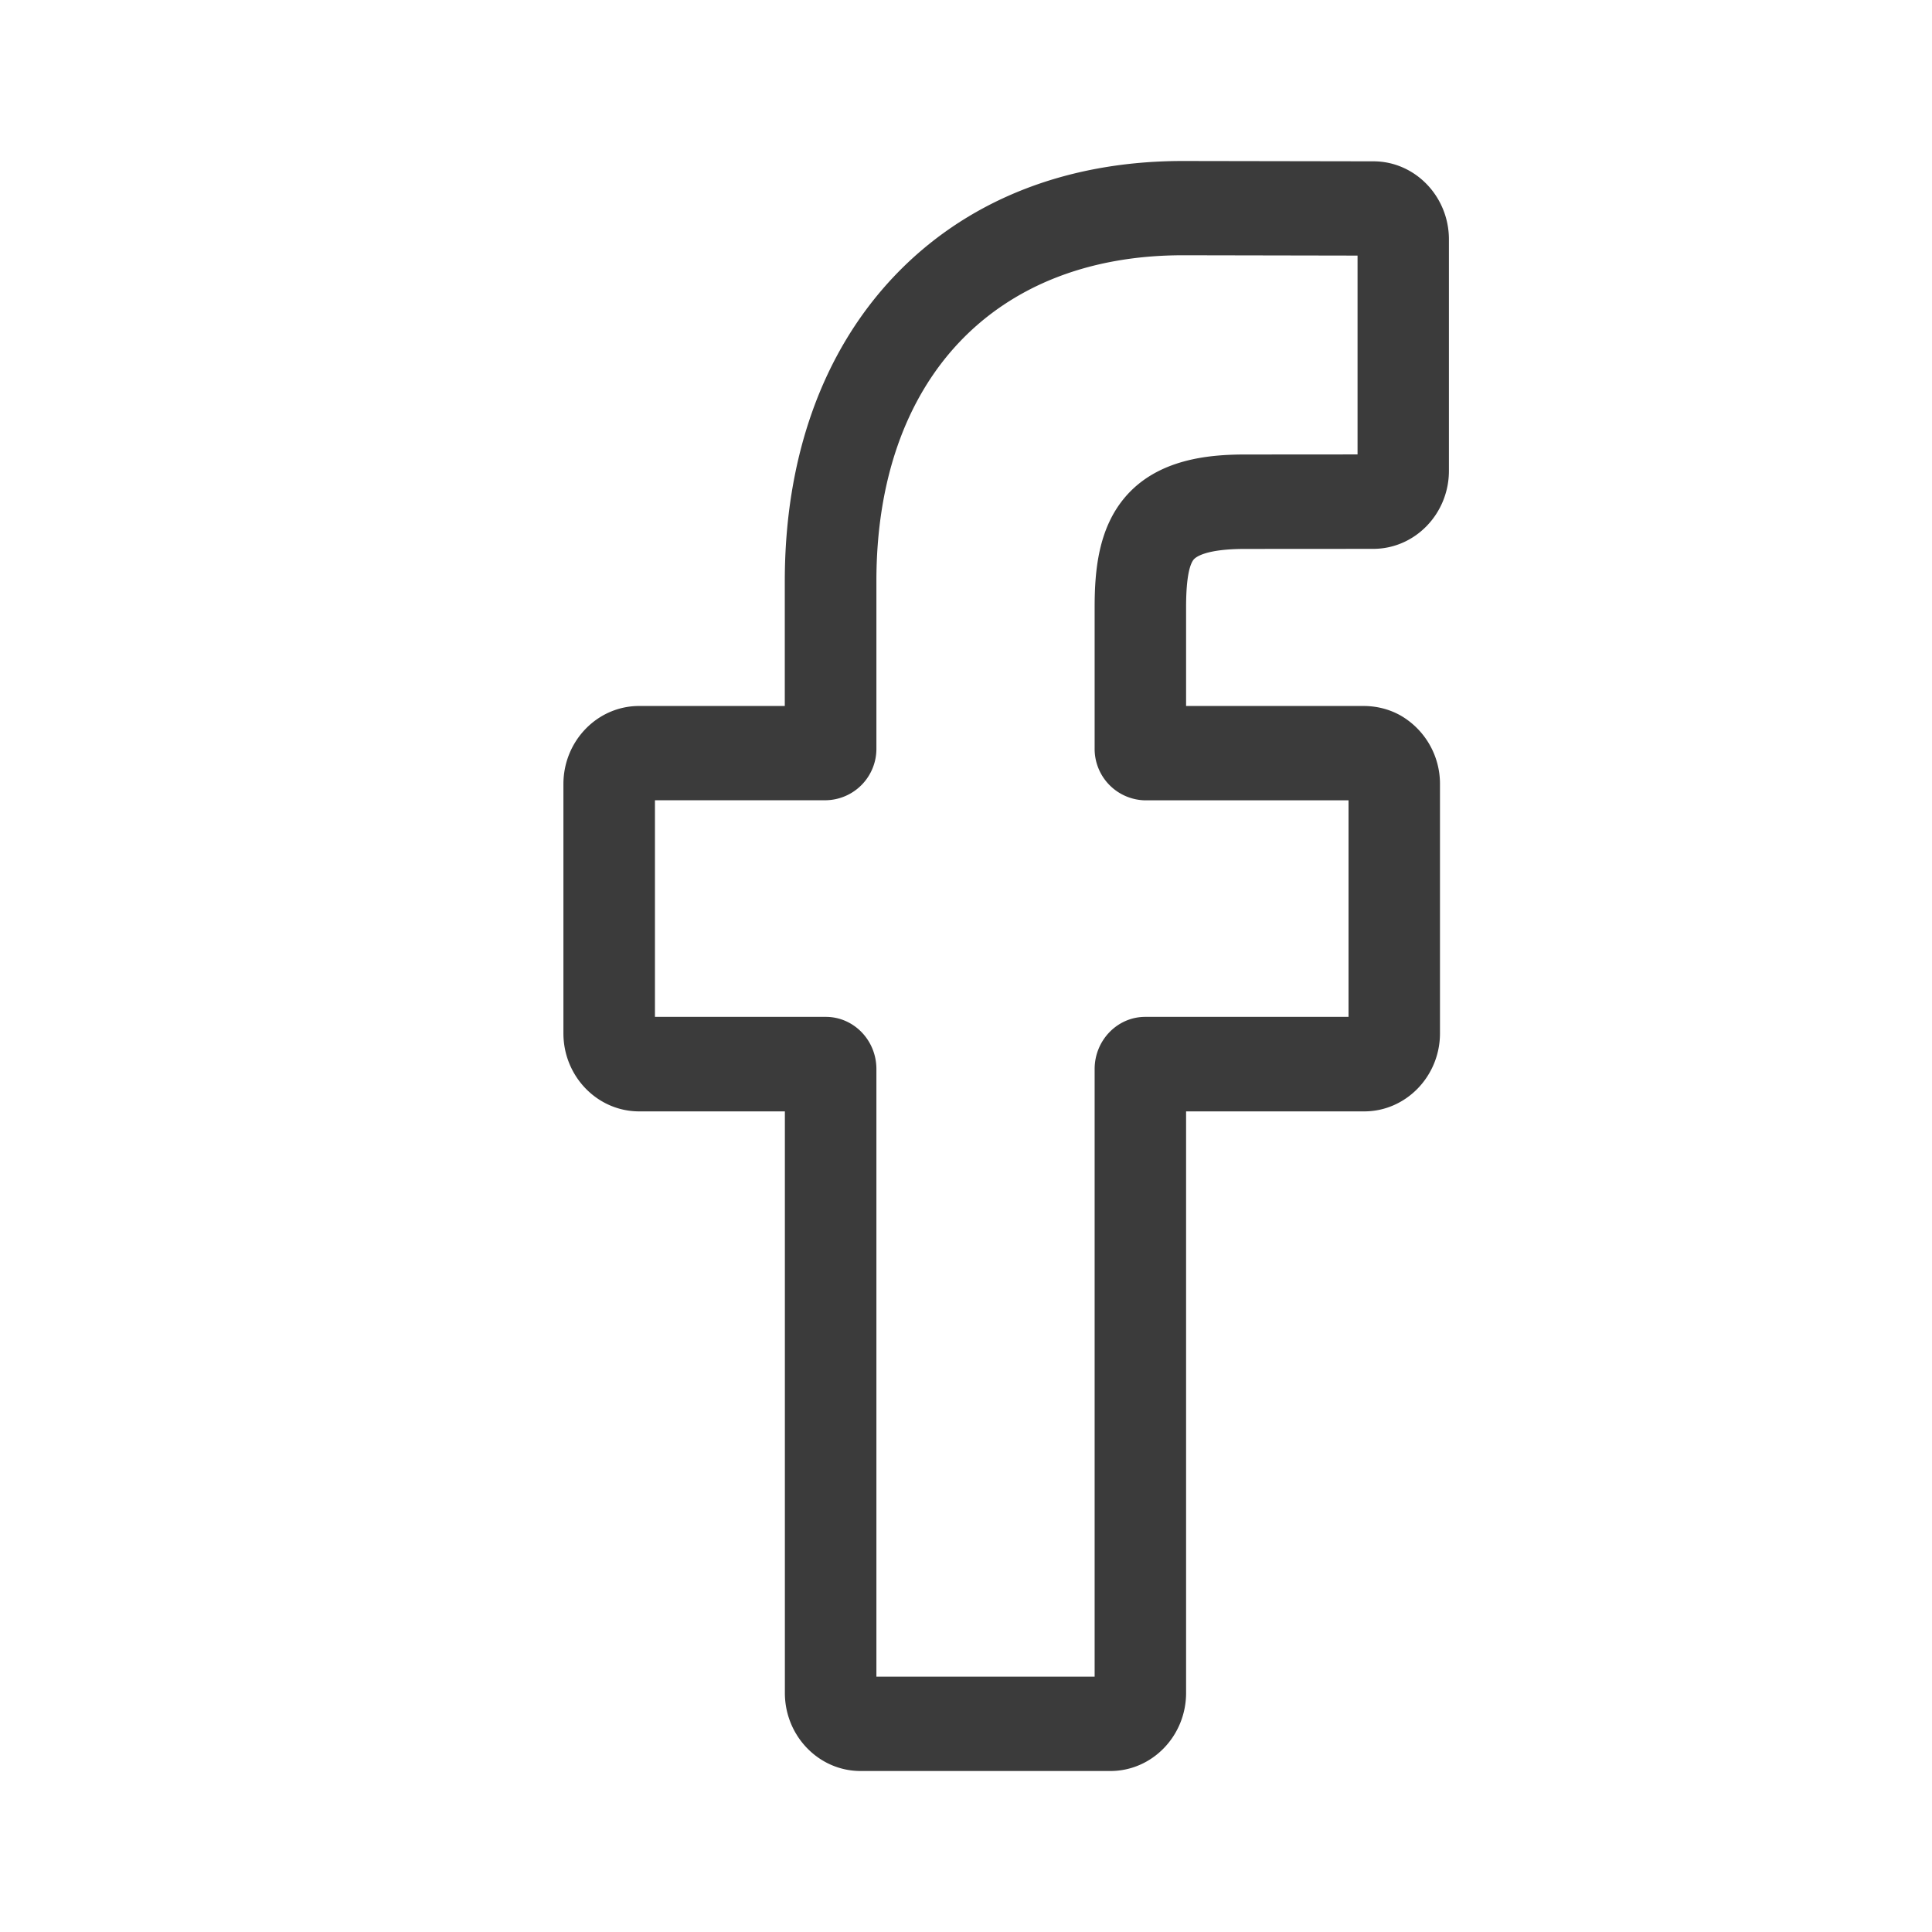 <svg width="24" height="24" xmlns="http://www.w3.org/2000/svg"><path d="M13.795 22H10.69c-.518 0-.94-.435-.94-.97v-7.224H7.94c-.52 0-.941-.436-.941-.97V9.74c0-.535.422-.97.94-.97h1.81V7.22c0-1.537.468-2.845 1.353-3.782.889-.94 2.13-1.438 3.592-1.438l2.367.004c.517 0 .938.436.938.97v2.874c0 .535-.422.97-.94.97l-1.593.001c-.486 0-.61.1-.637.131-.043.052-.095.196-.095.595V8.77h2.205c.166 0 .327.042.466.122a.98.98 0 0 1 .483.848v3.096c0 .534-.423.97-.941.97h-2.213v7.224c0 .535-.422.97-.94.97Zm-2.908-1.172h2.711V13.28c0-.357.282-.648.628-.648h2.526v-2.69h-2.526a.639.639 0 0 1-.628-.648v-1.75c0-.458.046-.979.38-1.37.405-.474 1.043-.528 1.488-.528l1.398-.001v-2.47l-2.17-.004c-2.348 0-3.807 1.551-3.807 4.048v2.075a.639.639 0 0 1-.628.647H8.136v2.691h2.123c.346 0 .628.29.628.648v7.547Z" fill="#3B3B3B" fill-rule="nonzero"/></svg>